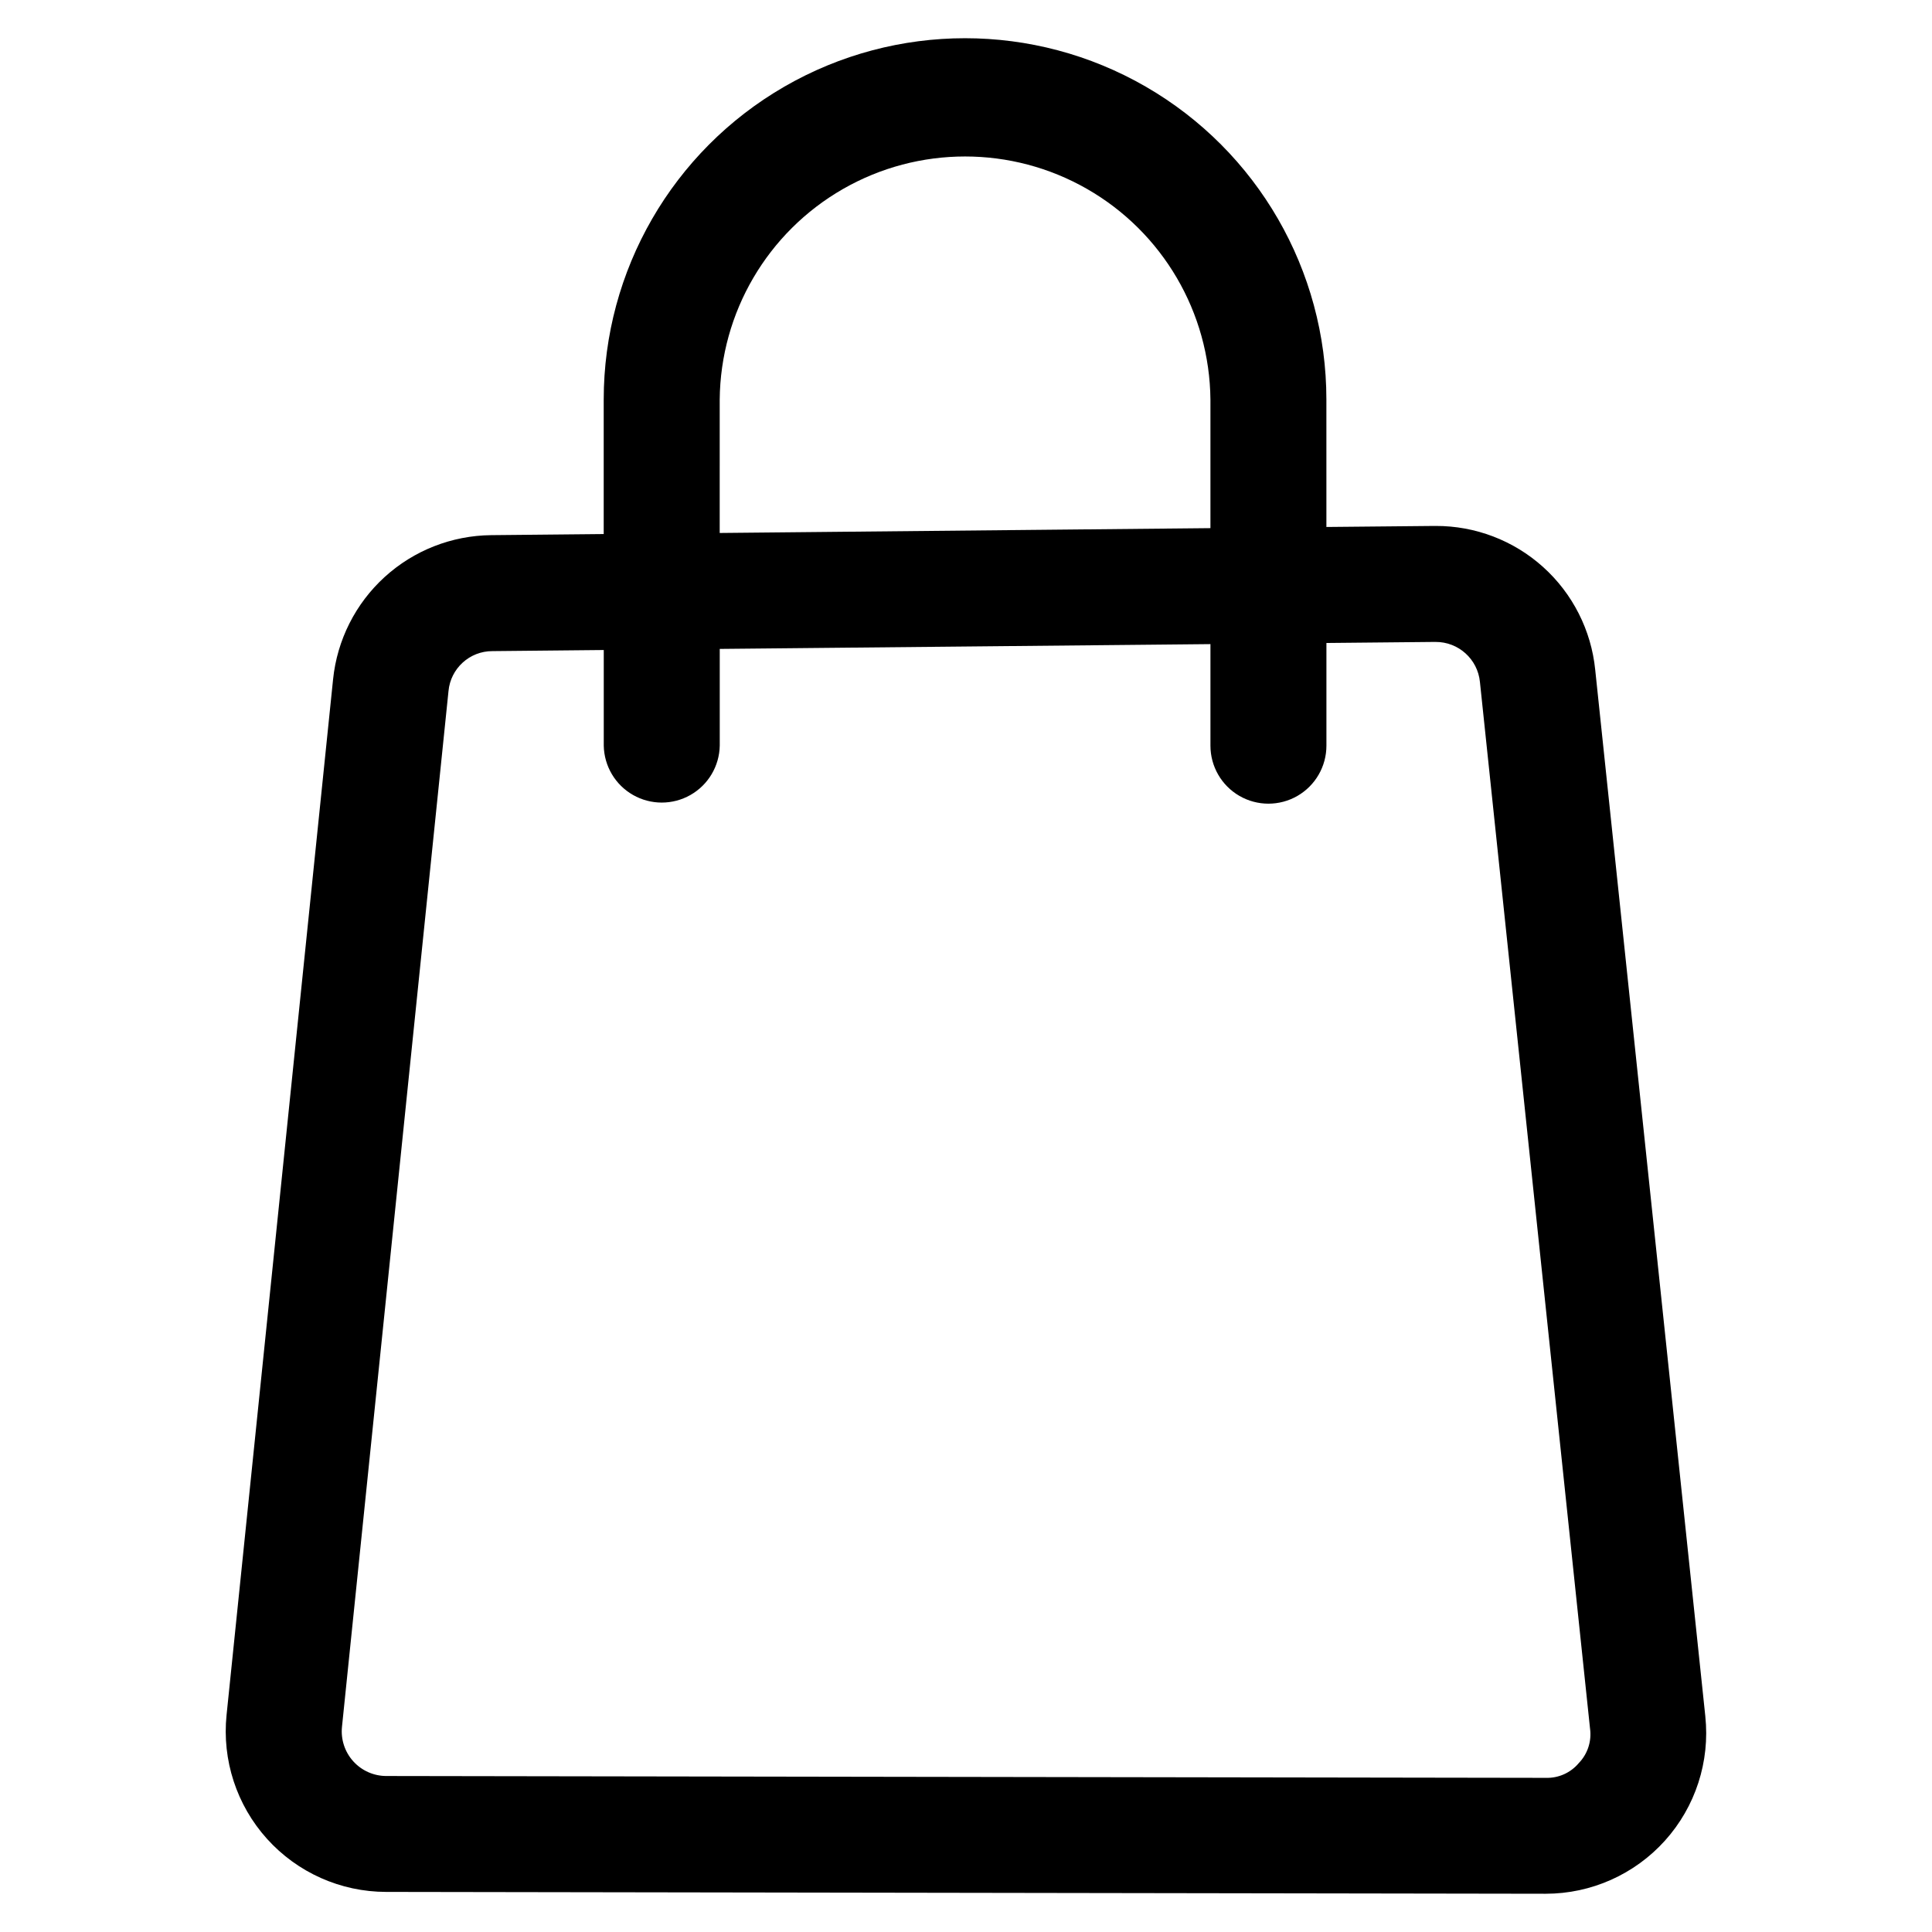 <?xml version="1.0" encoding="UTF-8"?>
<!-- The Best Svg Icon site in the world: iconSvg.co, Visit us! https://iconsvg.co -->
<svg fill="#000000" width="800px" height="800px" version="1.1" viewBox="144 144 512 512" xmlns="http://www.w3.org/2000/svg">
 <path d="m595.93 598.86-29.184-277.38c-1.059-10.469-5.981-20.172-13.801-27.211-7.816-7.043-17.977-10.926-28.5-10.887h-0.43l-28.504 0.273-0.004-33.766c0-34.211-18.25-65.824-47.879-82.93s-66.129-17.105-95.758 0c-29.625 17.105-47.879 48.719-47.879 82.93v35.641l-29.809 0.293c-10.457 0.098-20.516 4.051-28.246 11.094-7.731 7.047-12.594 16.695-13.664 27.098l-28.227 274.46c-1.23 11.969 2.66 23.898 10.715 32.836 8.051 8.938 19.516 14.051 31.547 14.066l307.25 0.488h0.078c12.055-0.004 23.547-5.125 31.609-14.09 8.062-8.961 11.945-20.926 10.684-32.914zm-261.2-348.97c0.215-23.086 12.656-44.328 32.684-55.812 20.031-11.48 44.648-11.48 64.676 0 20.031 11.484 32.473 32.727 32.688 55.812v34.074l-130.05 1.281zm227.67 361.34c-2.164 2.586-5.394 4.031-8.766 3.918l-307.25-0.488c-3.344 0-6.531-1.418-8.773-3.902-2.238-2.481-3.324-5.797-2.984-9.125l28.227-274.47c0.547-6.019 5.598-10.621 11.641-10.609l29.508-0.293v25.355c0.105 5.422 3.055 10.387 7.769 13.066 4.711 2.68 10.488 2.68 15.199 0 4.715-2.68 7.668-7.644 7.769-13.066v-25.648l130.04-1.27v26.918c0 5.488 2.93 10.562 7.684 13.309 4.754 2.742 10.613 2.742 15.367 0 4.754-2.746 7.684-7.82 7.684-13.309v-27.219l28.809-0.281h0.117v0.004c6.059-0.031 11.152 4.551 11.754 10.586l29.18 277.38c0.469 3.344-0.629 6.719-2.977 9.148z"/>
</svg>